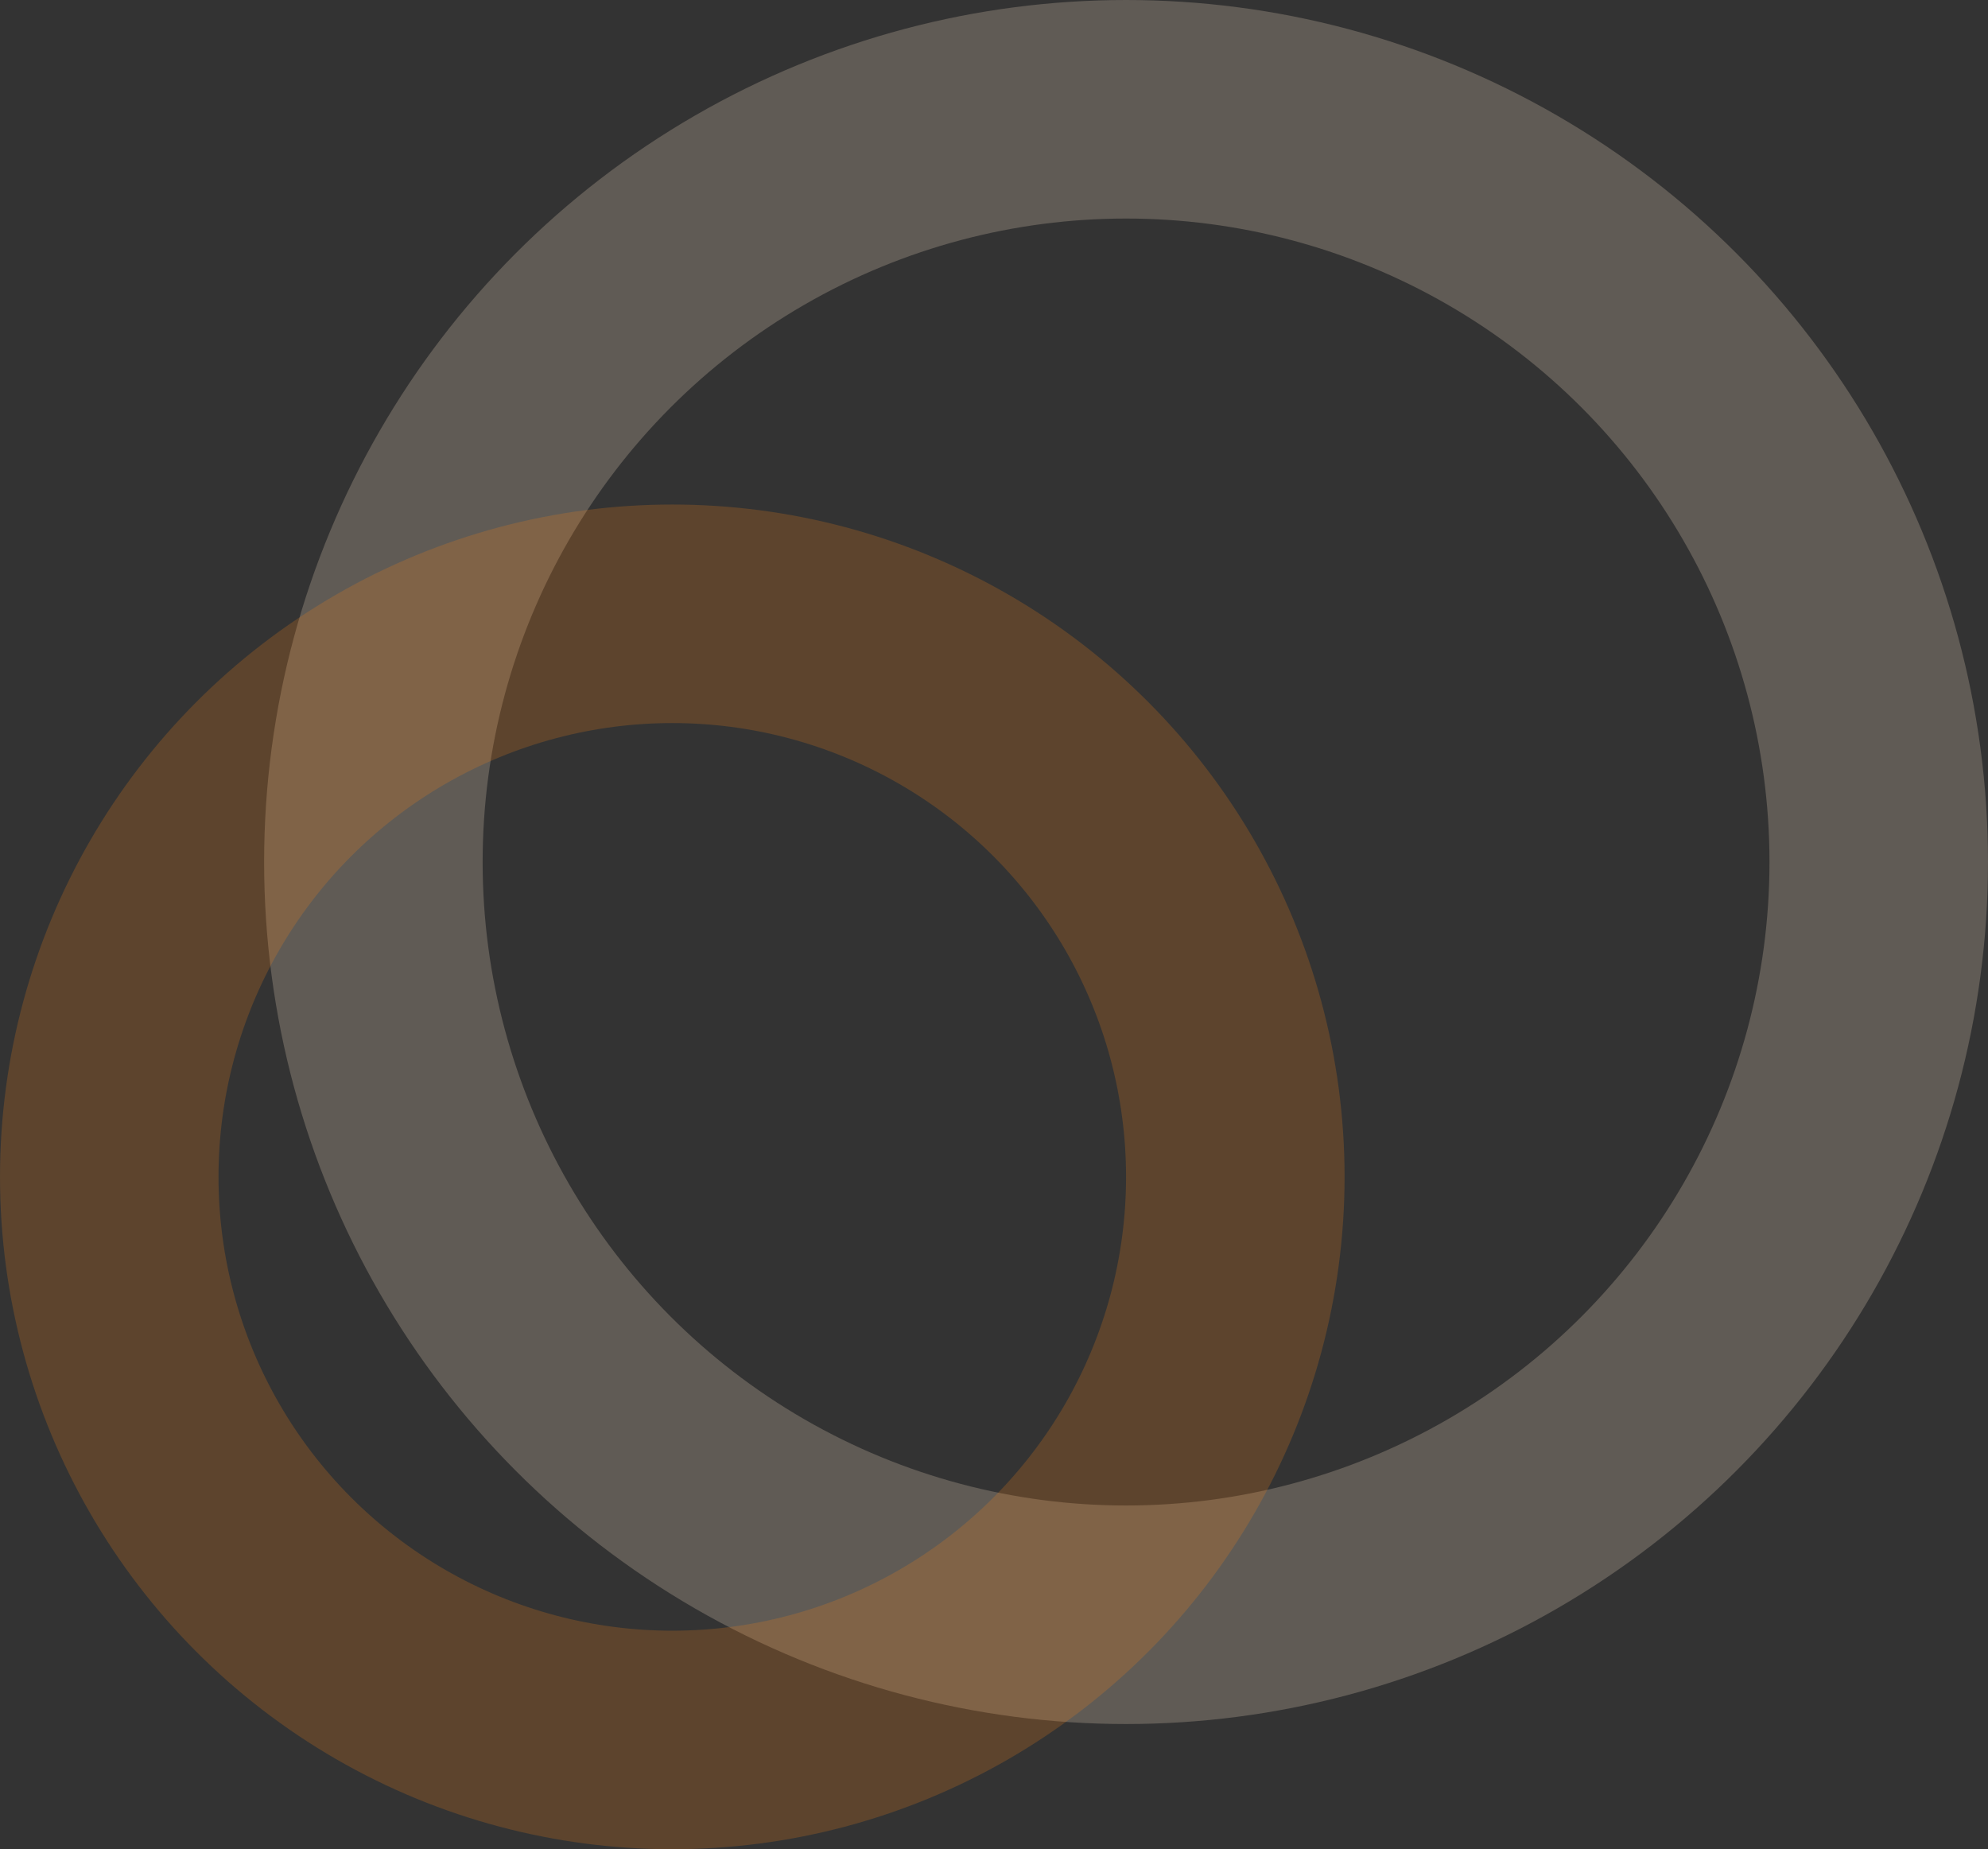 <svg xmlns="http://www.w3.org/2000/svg" width="81.878" height="76.157" viewBox="0 0 81.878 76.157"><rect x="0" y="0" width="81.878" height="76.157" fill="#333333" stroke="none"/><g transform="translate(-1084.62 -833.587)"><g transform="translate(1095.498 833.587)" fill="none" stroke="#ffe7cc" stroke-width="9" opacity="0.22"><circle cx="35.5" cy="35.5" r="35.5" stroke="none"/><circle cx="35.5" cy="35.5" r="31" fill="none"/></g><g transform="translate(1139.998 909.743) rotate(-180)" fill="none" stroke="#f08118" stroke-width="9" opacity="0.22"><circle cx="27.689" cy="27.689" r="27.689" stroke="none"/><circle cx="27.689" cy="27.689" r="23.189" fill="none"/></g></g></svg>
